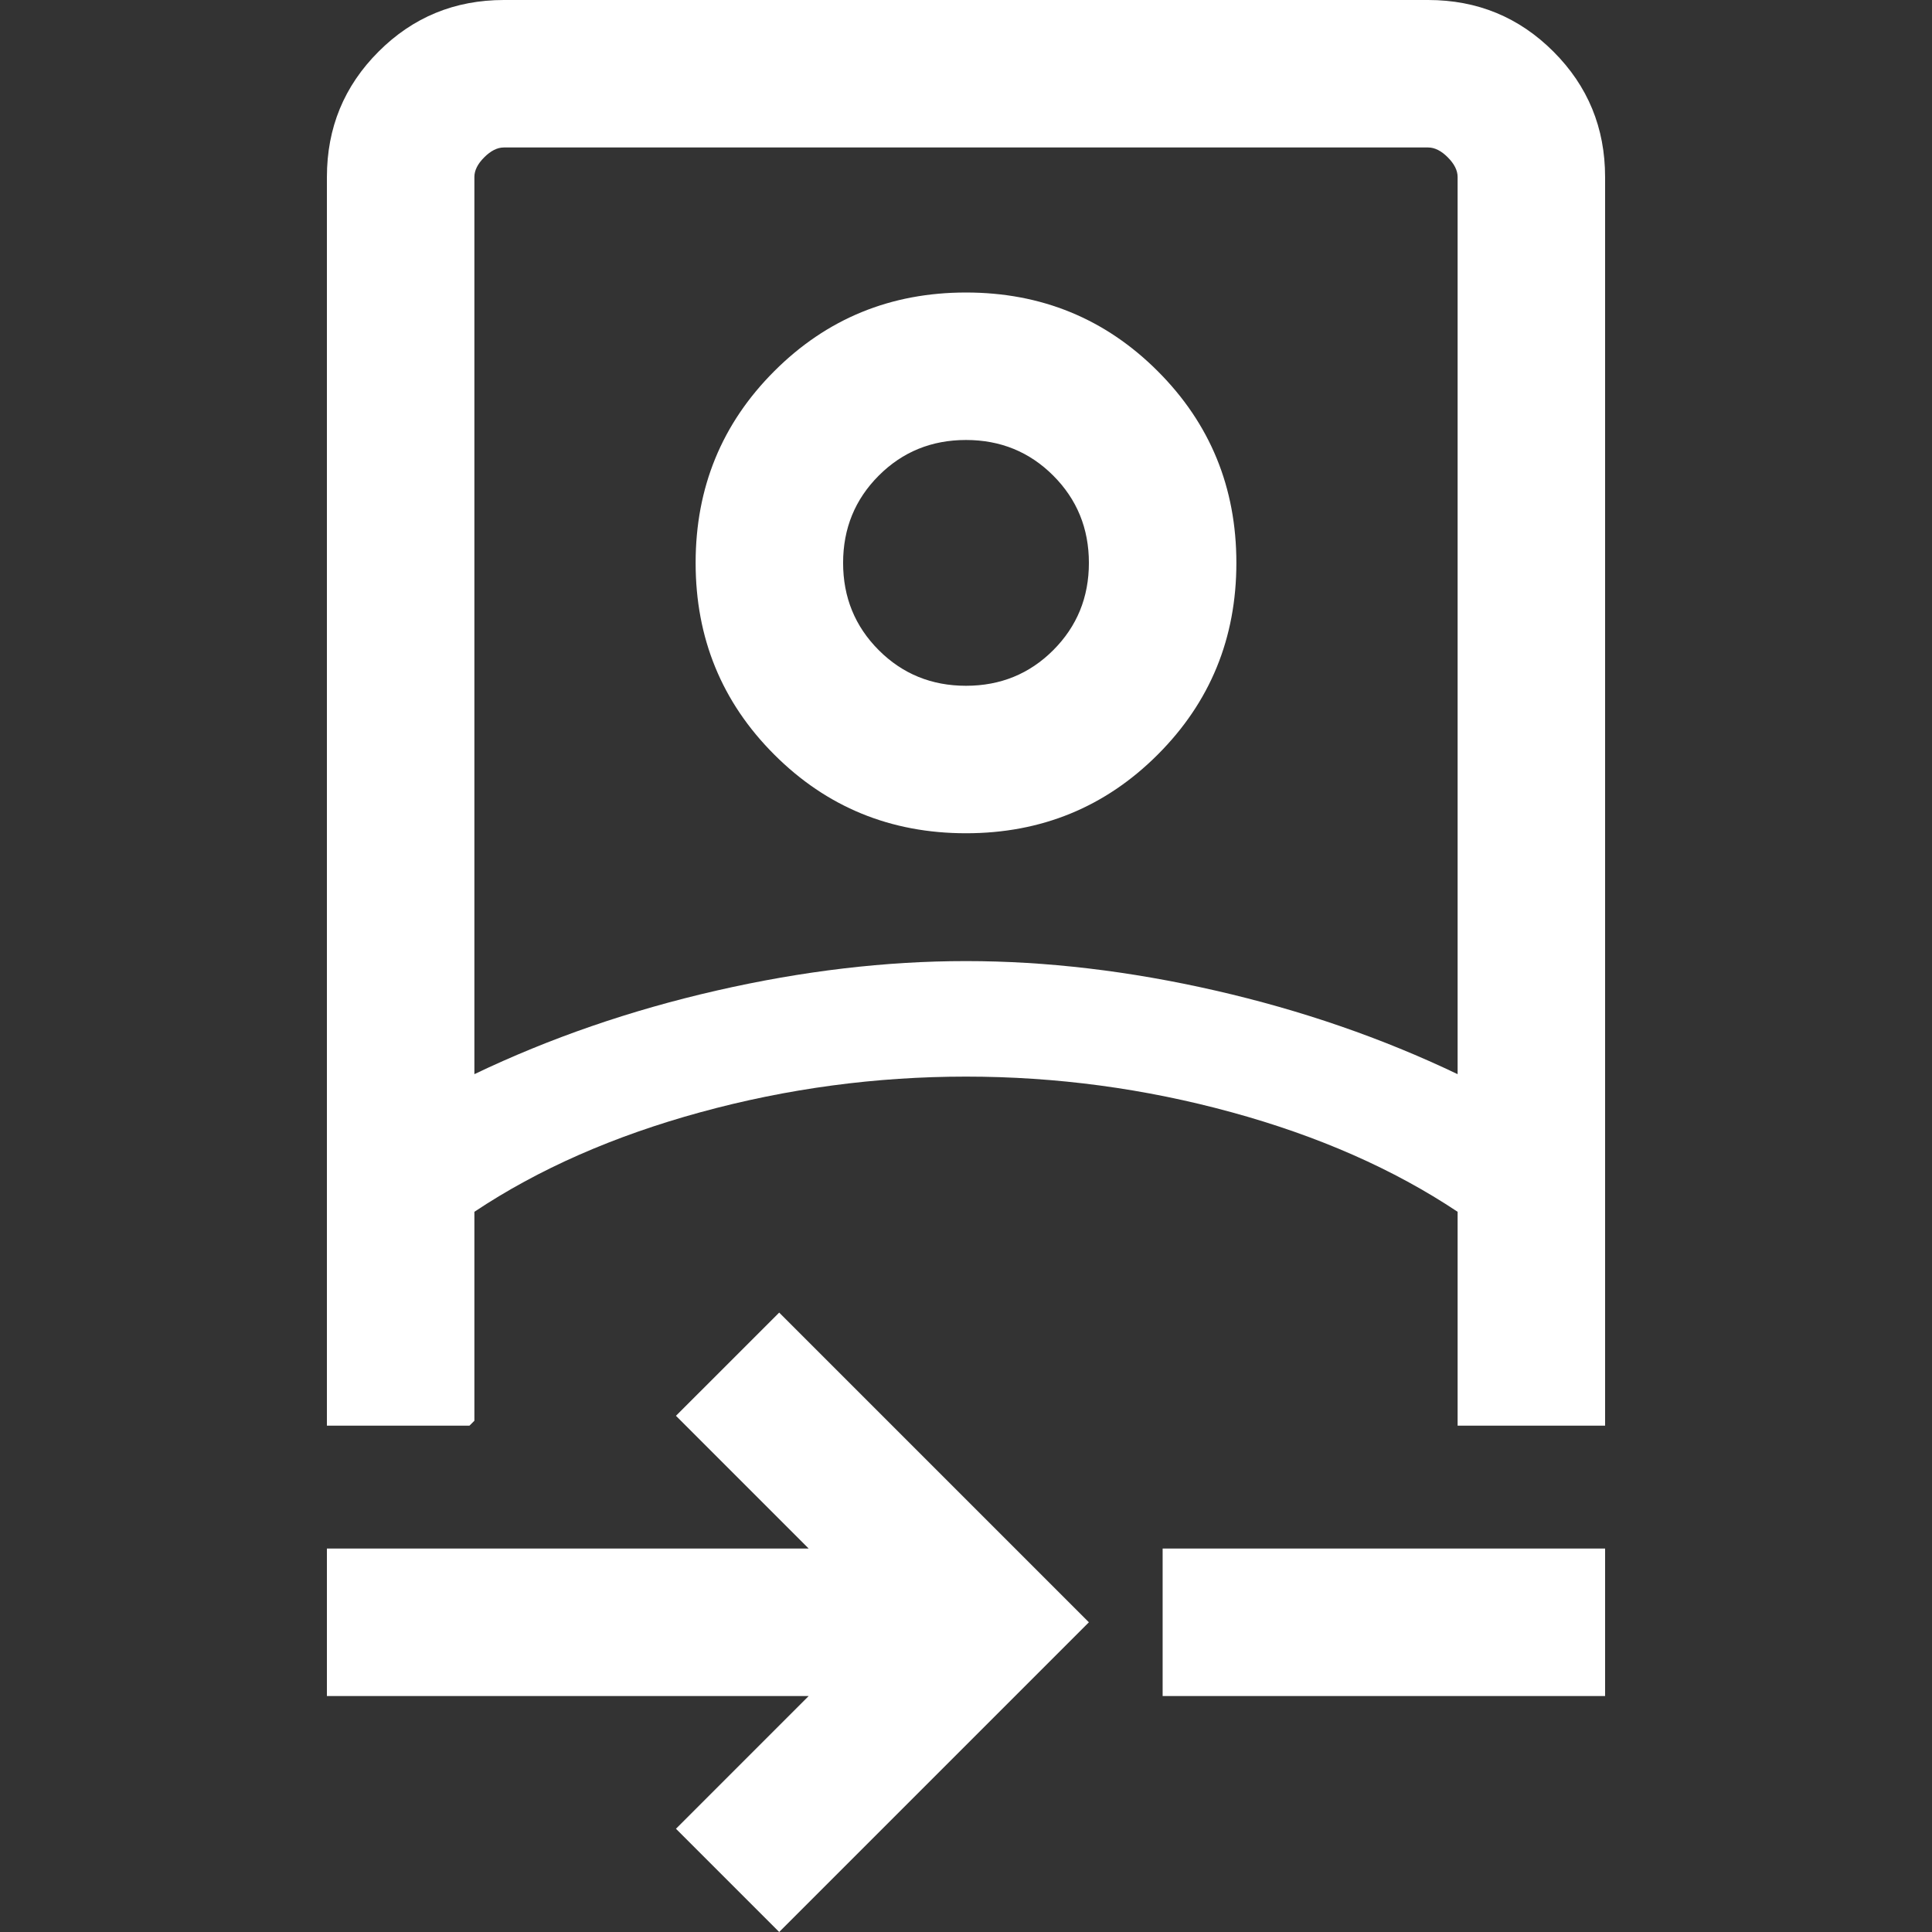 <svg width="72" height="72" viewBox="0 0 72 72" fill="none" xmlns="http://www.w3.org/2000/svg">
<rect x="0" y="0" width="72" height="72" fill="#333333" stroke="none"/>
<path d="M29.038 72L25.191 68.153L30.137 63.206H12.183V57.71H30.137L25.191 52.763L29.038 48.916L40.58 60.458L29.038 72ZM12.183 53.13V6.595C12.183 4.763 12.824 3.206 14.107 1.924C15.389 0.641 16.947 0 18.779 0H53.221C55.053 0 56.611 0.641 57.893 1.924C59.175 3.206 59.817 4.763 59.817 6.595V53.13H54.321V45.16C51.939 43.572 49.13 42.335 45.893 41.449C42.656 40.564 39.359 40.122 36 40.122C32.641 40.122 29.343 40.564 26.107 41.449C22.87 42.335 20.061 43.572 17.679 45.16V52.947L17.496 53.13H12.183ZM17.679 40.031C20.488 38.687 23.497 37.649 26.704 36.916C29.909 36.183 33.008 35.817 36 35.817C38.992 35.817 42.092 36.183 45.299 36.916C48.504 37.649 51.511 38.687 54.321 40.031V6.595C54.321 6.351 54.198 6.107 53.954 5.863C53.71 5.618 53.466 5.496 53.221 5.496H18.779C18.534 5.496 18.29 5.618 18.046 5.863C17.801 6.107 17.679 6.351 17.679 6.595V40.031ZM43.328 63.206V57.71H59.817V63.206H43.328ZM36 31.053C33.191 31.053 30.809 30.076 28.855 28.122C26.901 26.168 25.924 23.786 25.924 20.977C25.924 18.168 26.901 15.786 28.855 13.832C30.809 11.878 33.191 10.901 36 10.901C38.809 10.901 41.191 11.878 43.145 13.832C45.099 15.786 46.076 18.168 46.076 20.977C46.076 23.786 45.099 26.168 43.145 28.122C41.191 30.076 38.809 31.053 36 31.053ZM36 25.557C37.282 25.557 38.366 25.115 39.25 24.231C40.137 23.344 40.58 22.259 40.58 20.977C40.58 19.695 40.137 18.61 39.25 17.723C38.366 16.839 37.282 16.397 36 16.397C34.718 16.397 33.634 16.839 32.75 17.723C31.863 18.61 31.42 19.695 31.42 20.977C31.42 22.259 31.863 23.344 32.75 24.231C33.634 25.115 34.718 25.557 36 25.557Z" fill="white"/>
</svg>
